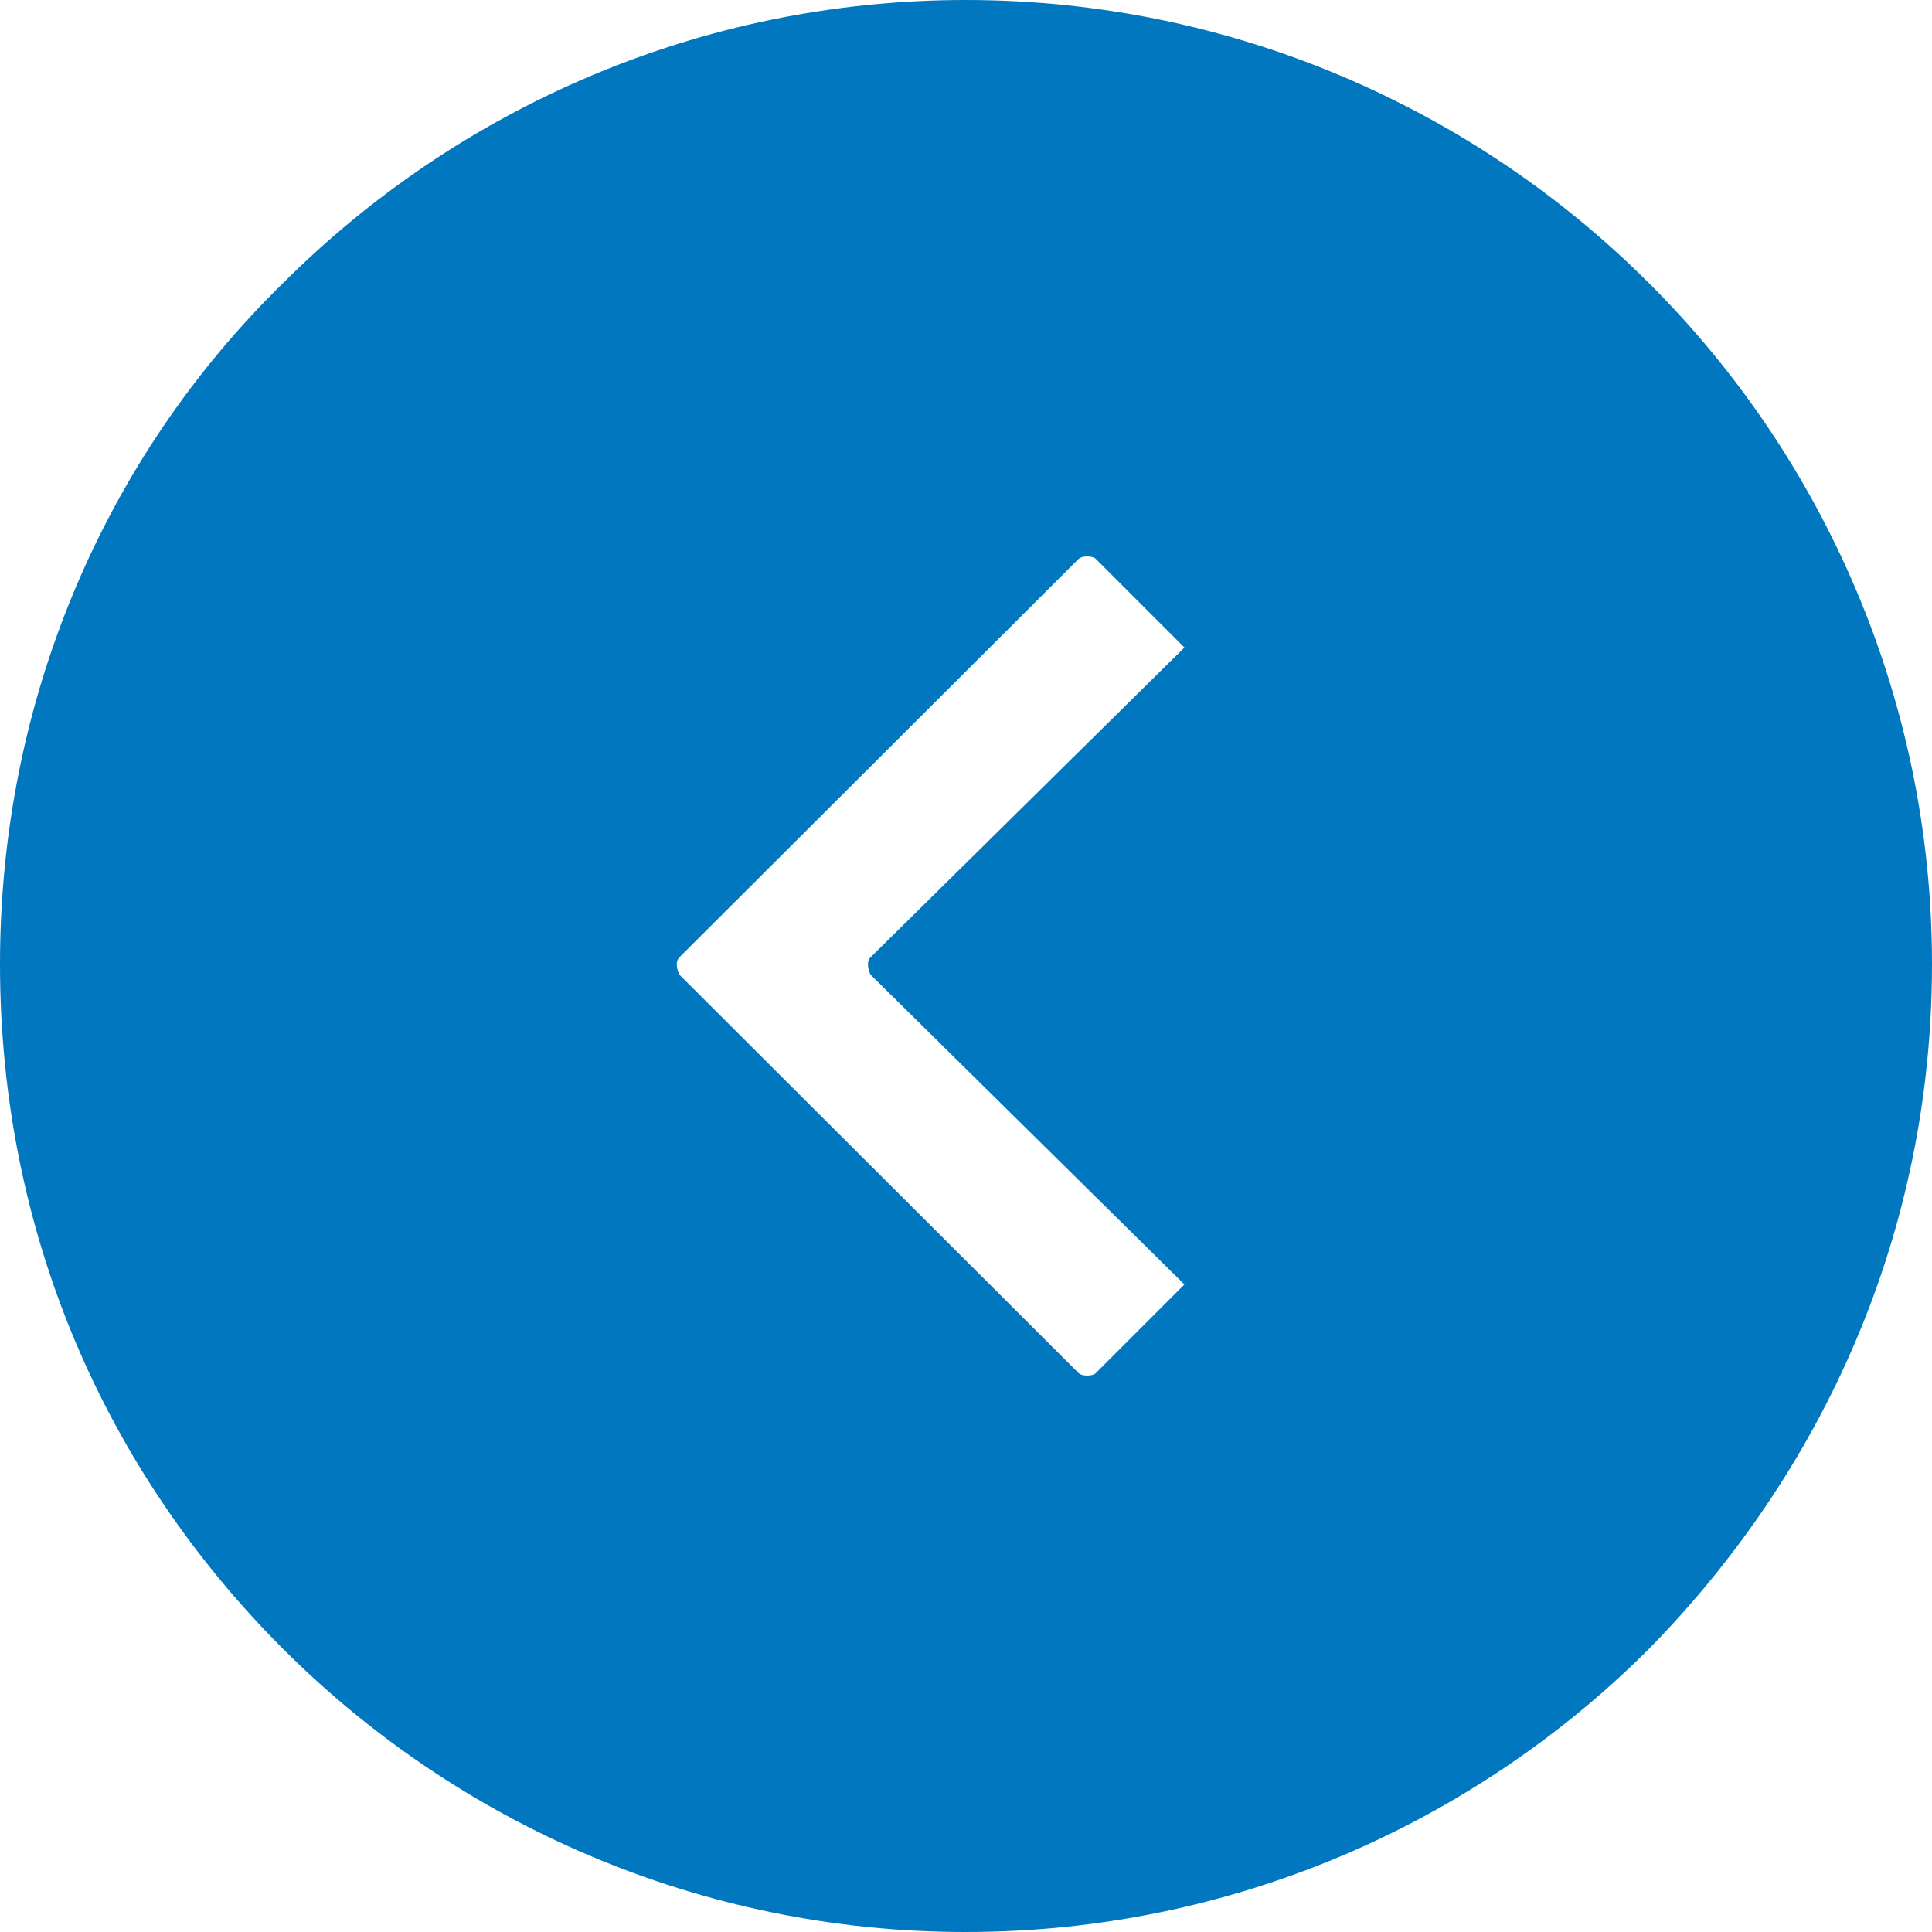 <?xml version="1.0" encoding="UTF-8"?> <svg xmlns="http://www.w3.org/2000/svg" xmlns:xlink="http://www.w3.org/1999/xlink" xmlns:xodm="http://www.corel.com/coreldraw/odm/2003" xml:space="preserve" width="145px" height="145px" version="1.1" style="shape-rendering:geometricPrecision; text-rendering:geometricPrecision; image-rendering:optimizeQuality; fill-rule:evenodd; clip-rule:evenodd" viewBox="0 0 23.75 23.75"> <defs> <style type="text/css"> .fil0 {fill:#0077BF} </style> </defs> <g id="Слой_x0020_1">  <path class="fil0" d="M13.26 6.87l-4.91 4.9c-0.04,0.04 -0.04,0.12 0,0.21l4.91 4.9c0.04,0.04 0.17,0.04 0.21,0l1.09 -1.09 -3.86 -3.81c-0.04,-0.09 -0.04,-0.17 0,-0.21l3.86 -3.81 -1.09 -1.09c-0.04,-0.04 -0.17,-0.04 -0.21,0l0 0zm-1.39 -6.87c-3.27,0 -6.25,1.34 -8.39,3.48 -2.18,2.13 -3.48,5.11 -3.48,8.37 0,3.31 1.3,6.24 3.48,8.42 2.14,2.14 5.12,3.48 8.39,3.48 3.28,0 6.26,-1.34 8.4,-3.48 2.14,-2.18 3.48,-5.11 3.48,-8.42 0,-3.26 -1.34,-6.24 -3.48,-8.37 -2.14,-2.14 -5.12,-3.48 -8.4,-3.48l0 0z"></path> </g> </svg> 